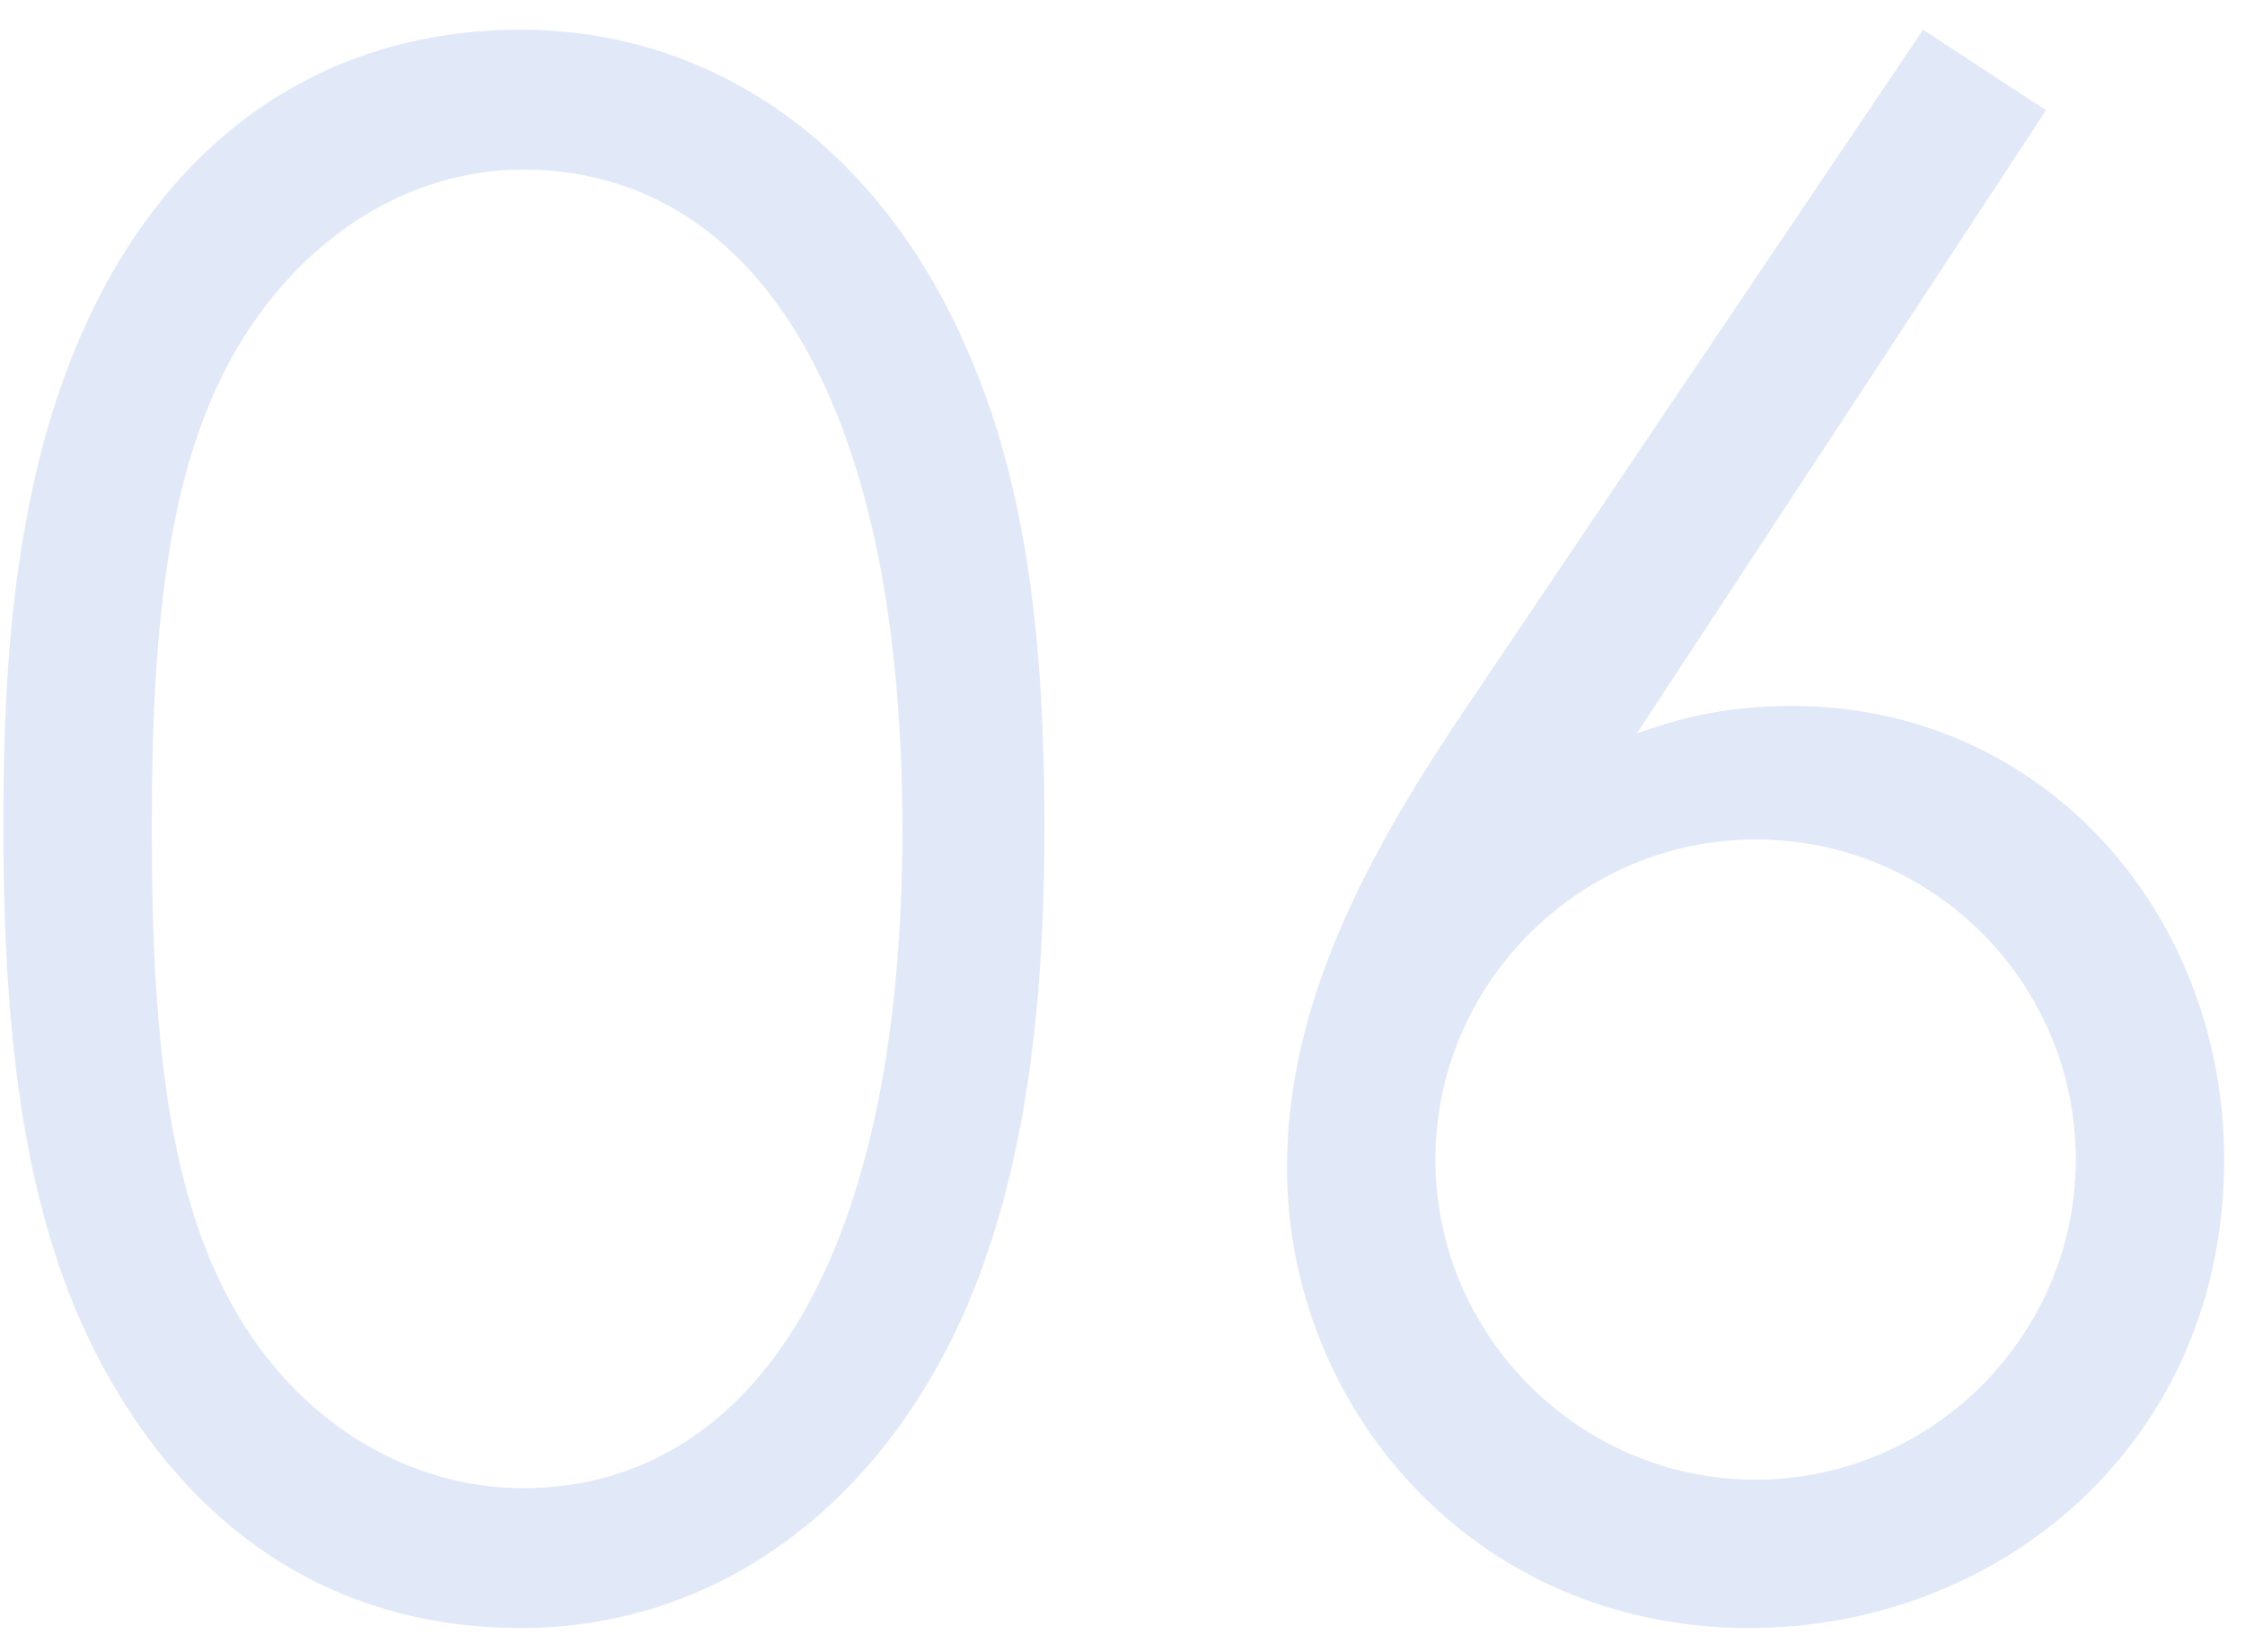 <svg width="72" height="53" viewBox="0 0 72 53" fill="none" xmlns="http://www.w3.org/2000/svg">
<path d="M0.108 26.52C0.108 34 0.924 39.984 3.78 44.676C6.772 49.64 11.26 52.224 16.7 52.224C22.82 52.224 28.192 48.484 31.048 41.82C32.884 37.468 33.496 32.368 33.496 26.52C33.496 20.672 32.952 15.64 31.048 11.288C28.192 4.624 22.82 0.952 16.7 0.952C8.744 0.952 2.828 6.46 0.924 16.252C0.244 19.652 0.108 23.12 0.108 26.52ZM4.868 26.588C4.868 19.924 5.412 14.824 7.656 11.084C9.764 7.548 13.164 5.44 16.768 5.44C23.908 5.44 28.94 12.308 28.94 26.588C28.94 40.936 23.84 47.736 16.768 47.736C13.232 47.736 9.764 45.764 7.656 42.228C5.412 38.488 4.868 33.32 4.868 26.588ZM46.784 23.052C43.316 28.22 41.276 32.708 41.276 37.468C41.276 45.152 47.26 52.224 56.1 52.224C64.124 52.224 71.332 46.308 71.332 37.196C71.332 29.308 65.552 22.644 57.46 22.644C55.148 22.644 53.652 23.12 52.496 23.528L65.62 3.536L61.676 0.952L46.784 23.052ZM56.304 26.928C62.016 26.928 66.572 31.552 66.572 37.196C66.572 42.84 61.948 47.464 56.304 47.464C50.66 47.464 46.036 42.84 46.036 37.196C46.036 31.552 50.66 26.928 56.304 26.928Z" fill="#E1E9F8"/>
</svg>
